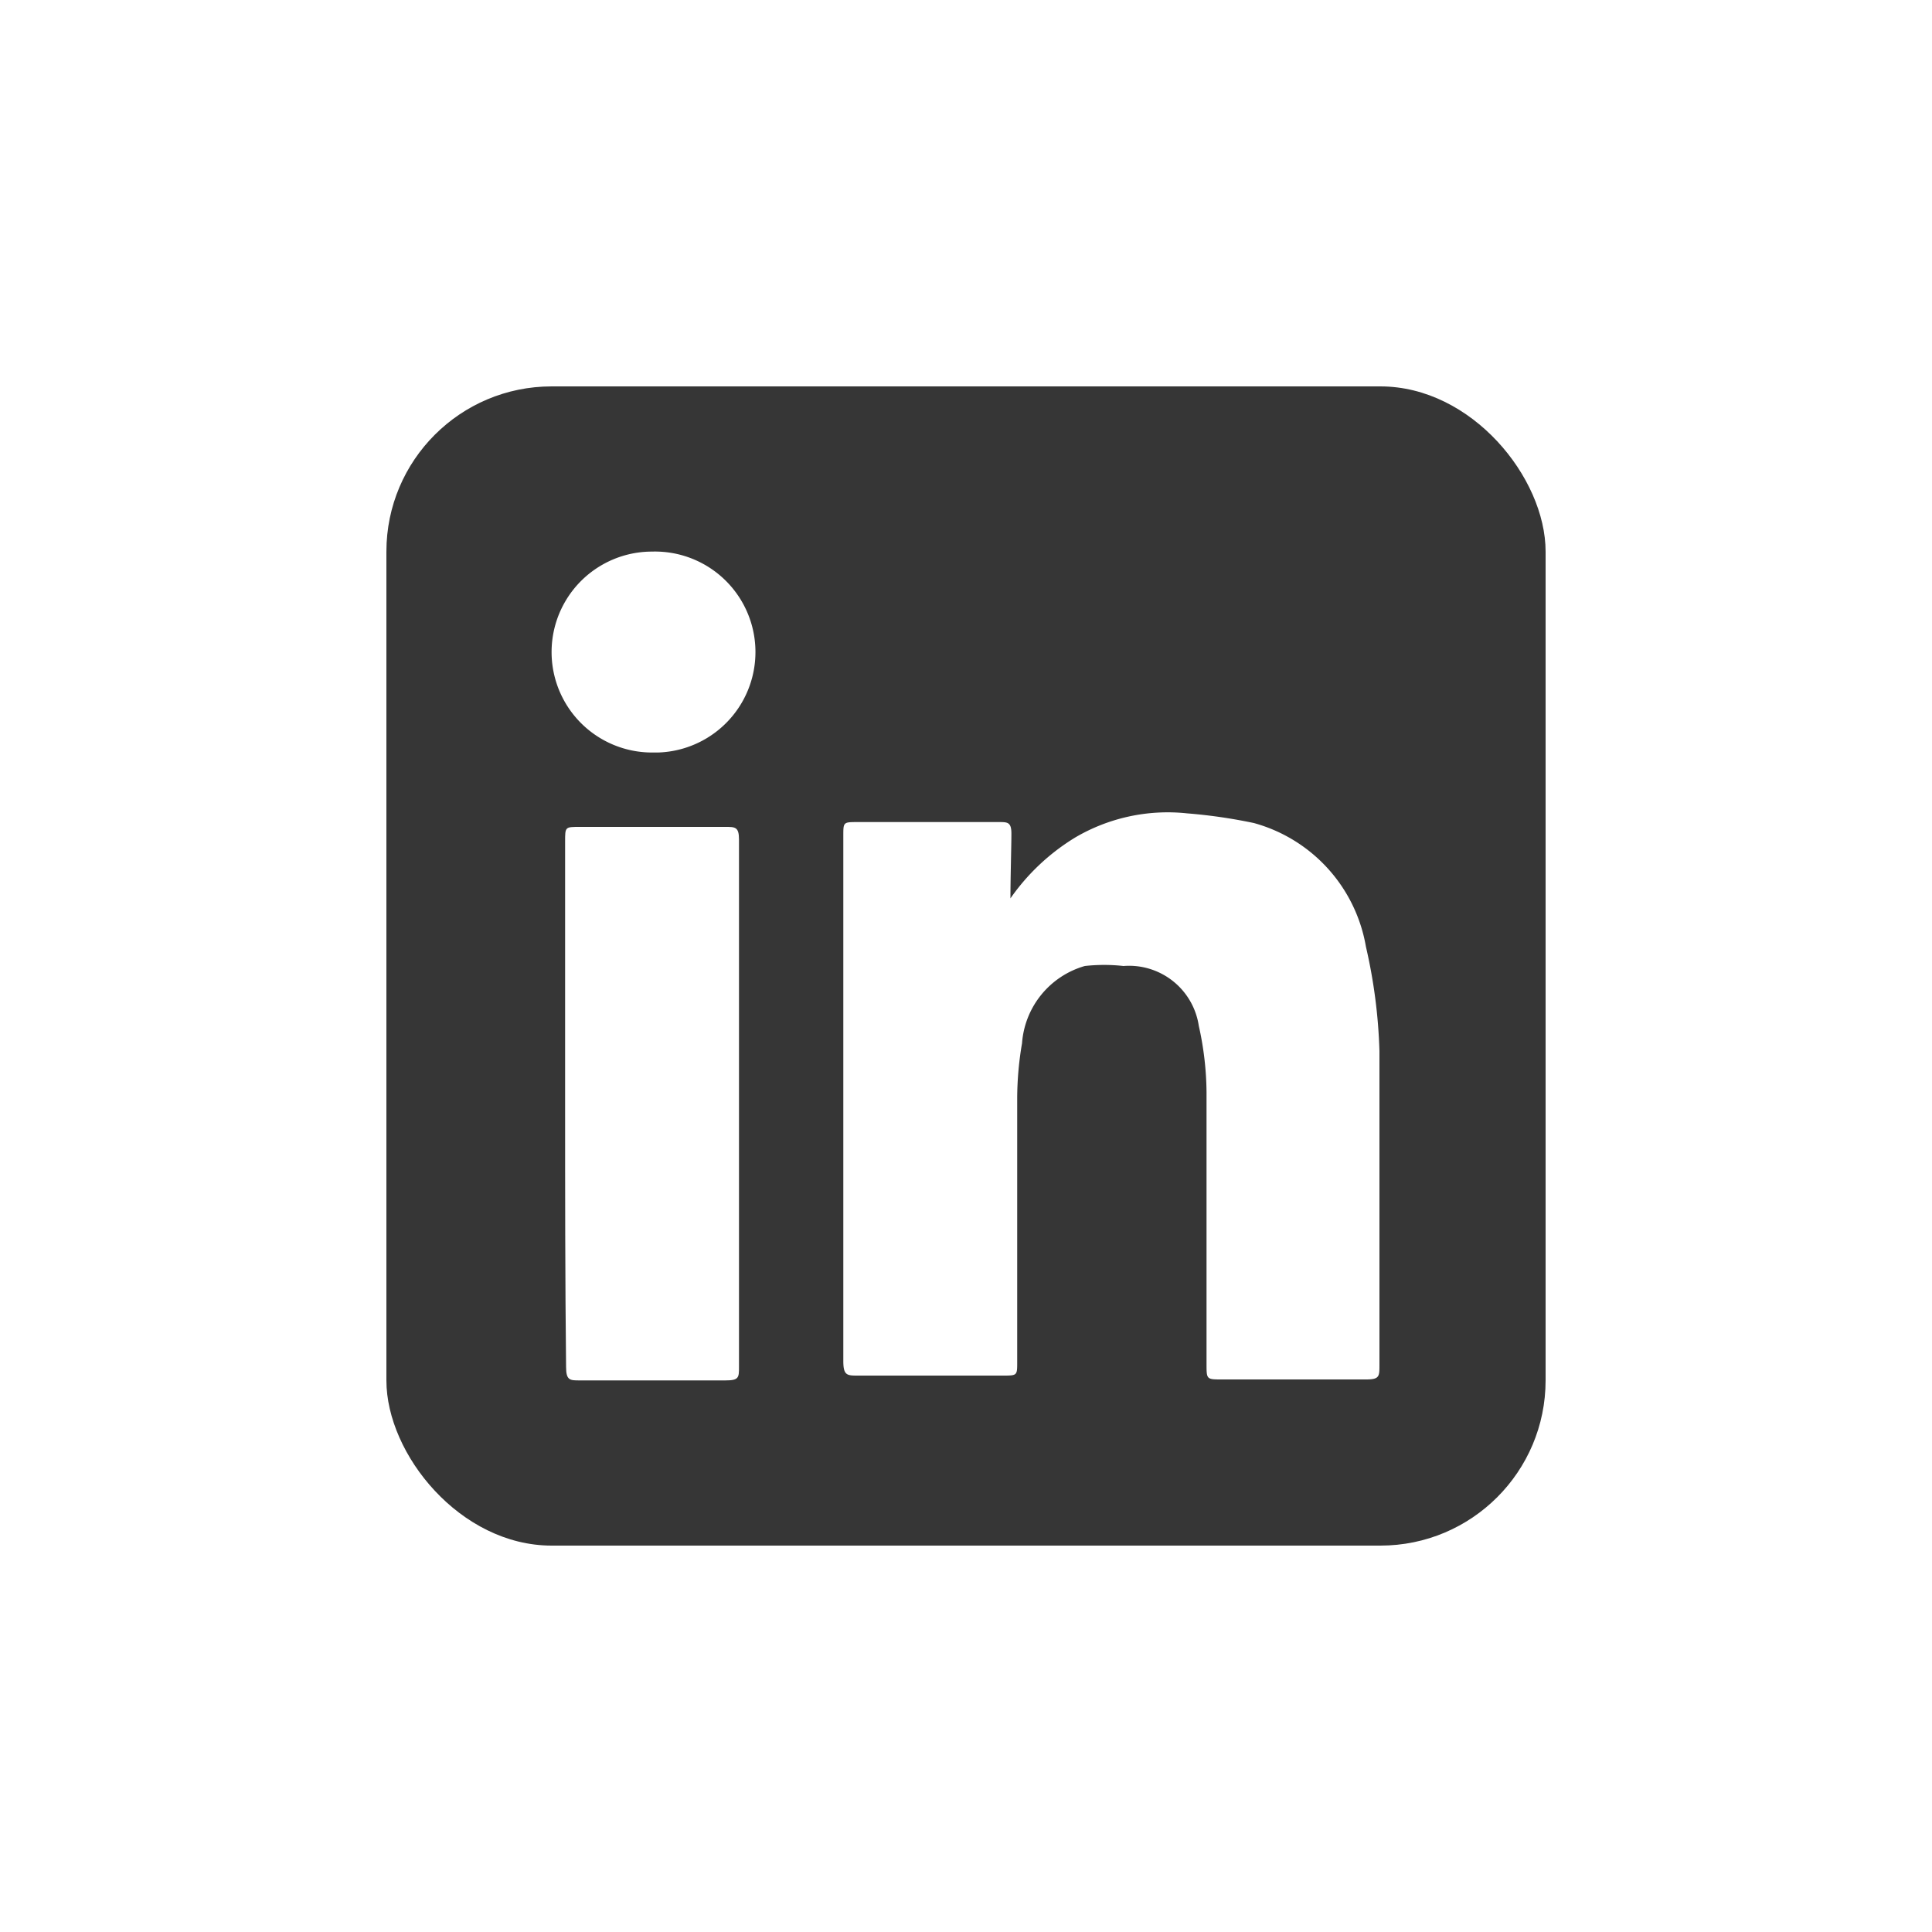 <svg id="Layer_1" data-name="Layer 1" xmlns="http://www.w3.org/2000/svg" viewBox="0 0 20 20"><defs><style>.cls-1{fill:#fff}.cls-2{fill:#363636}</style></defs><title>Untitled-1</title><path class="cls-1" d="M0 0h20v20H0z"/><g id="Group_116" data-name="Group 116"><rect id="Rectangle_230" data-name="Rectangle 230" class="cls-2" x="4" y="4" width="12" height="12" rx="1.71"/><g id="Group_115" data-name="Group 115"><path id="Path_825" data-name="Path 825" class="cls-1" d="M10.46 9.3a2.23 2.23 0 0 1 .67-.63 1.89 1.89 0 0 1 1.16-.25 5.46 5.46 0 0 1 .69.1 1.61 1.61 0 0 1 1.16 1.28 5.5 5.5 0 0 1 .14 1.08v3.25c0 .12 0 .15-.14.15h-1.49c-.16 0-.16 0-.16-.16v-2.81a3.25 3.25 0 0 0-.08-.69.73.73 0 0 0-.78-.62 1.81 1.81 0 0 0-.4 0 .9.9 0 0 0-.65.8 3.43 3.43 0 0 0-.05.56v2.74c0 .14 0 .14-.15.14h-1.5c-.11 0-.15 0-.15-.15V8.65c0-.14 0-.14.15-.14h1.46c.09 0 .13 0 .13.12s-.01.46-.01.67z"/><path id="Path_826" data-name="Path 826" class="cls-1" d="M5.85 11.42V8.71c0-.15 0-.15.15-.15h1.51c.1 0 .14 0 .14.13v5.46c0 .11 0 .14-.14.14H6c-.1 0-.14 0-.14-.14-.01-.91-.01-1.82-.01-2.73z"/><path id="Path_827" data-name="Path 827" class="cls-1" d="M6.75 7.79a1 1 0 0 1 0-2.08 1 1 0 1 1 .06 2.08z"/></g></g></svg>